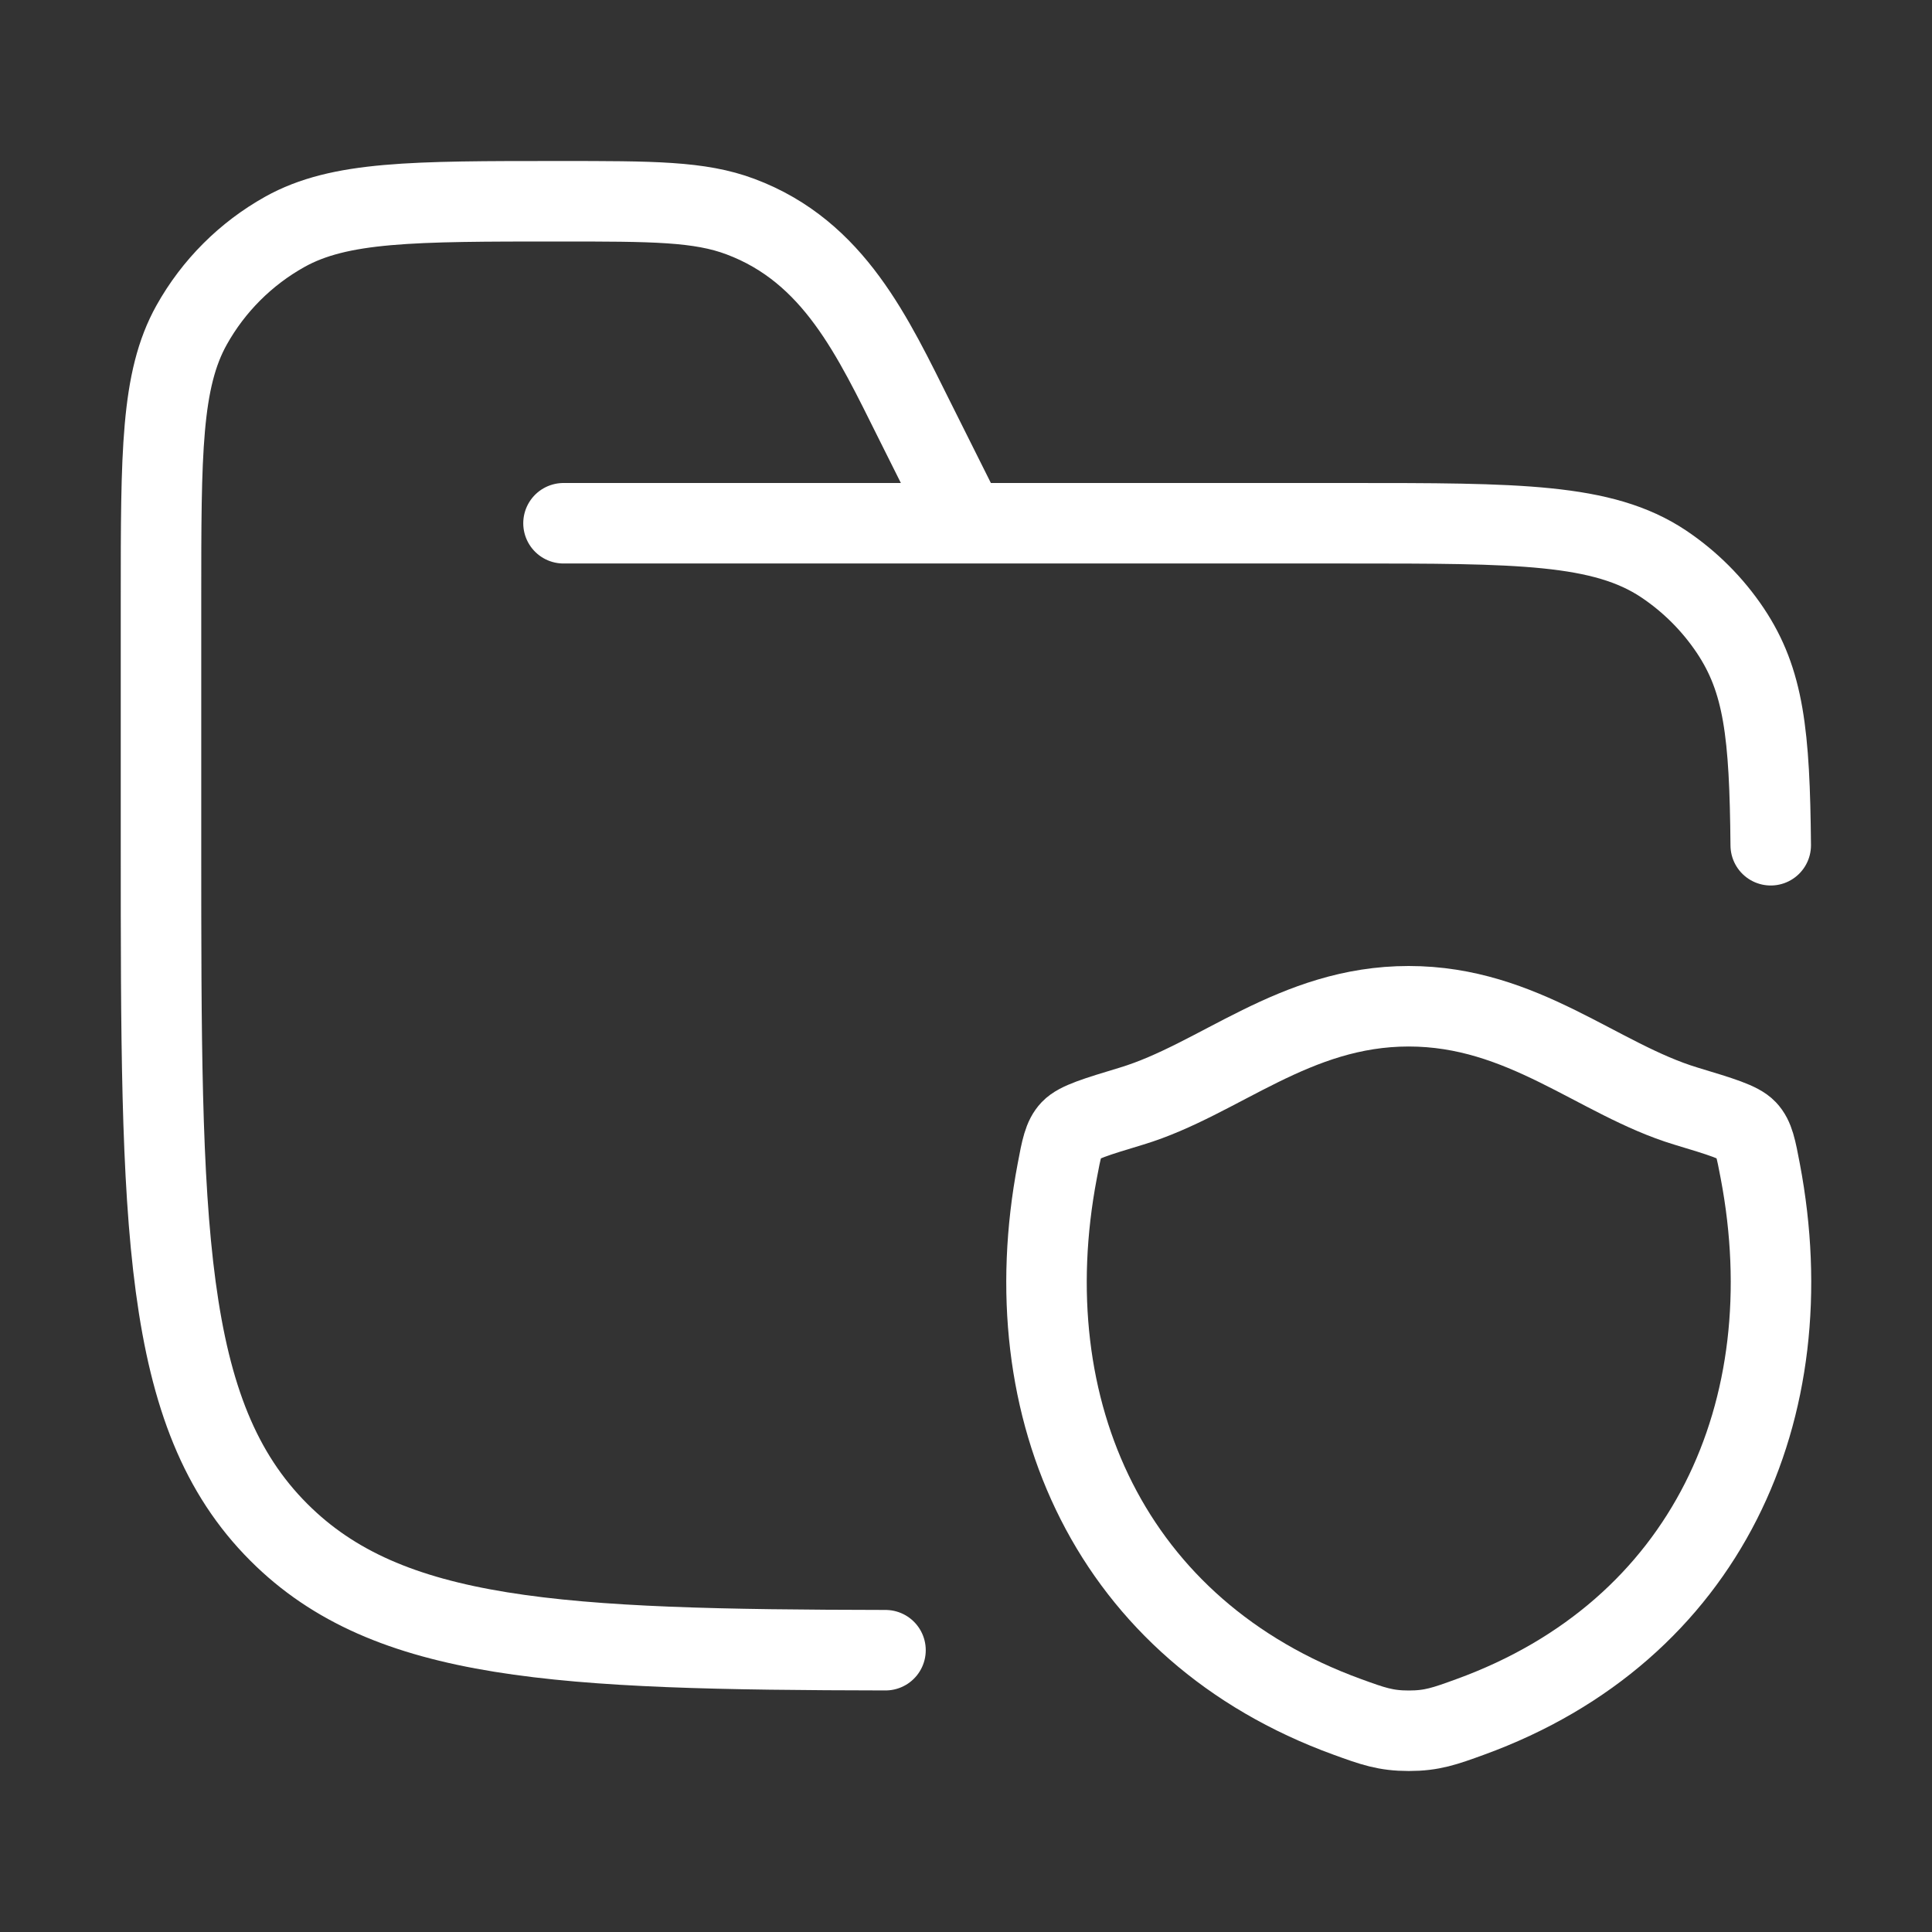 <svg width="36" height="36" viewBox="0 0 36 36" fill="none" xmlns="http://www.w3.org/2000/svg">
<rect x="0" y="0" width="36" height="36" fill="#333333" stroke="none"/>
<path d="M10.5 9.75H25.125C28.285 9.75 29.865 9.75 31 10.508C31.491 10.837 31.913 11.259 32.242 11.75C32.866 12.685 32.976 13.667 32.995 15.75M18 9.75L17.05 7.85C16.263 6.275 15.543 4.691 13.799 4.037C13.035 3.75 12.162 3.75 10.416 3.75C7.692 3.75 6.329 3.75 5.307 4.32C4.578 4.727 3.977 5.328 3.57 6.057C3 7.079 3 8.442 3 11.166V15.75C3 22.821 3 26.357 5.197 28.553C7.232 30.589 10.417 30.738 16.5 30.749" stroke="white" stroke-width="1.5" stroke-linecap="round"/>
<path d="M26.249 18.75C24.112 18.75 22.726 20.113 21.087 20.61C20.421 20.811 20.088 20.913 19.953 21.055C19.818 21.197 19.778 21.405 19.7 21.821C18.854 26.273 20.701 30.39 25.106 31.992C25.579 32.164 25.816 32.25 26.251 32.25C26.686 32.25 26.923 32.164 27.396 31.992C31.8 30.39 33.646 26.273 32.8 21.821C32.721 21.405 32.682 21.197 32.547 21.055C32.412 20.912 32.079 20.811 31.413 20.61C29.773 20.113 28.386 18.75 26.249 18.75Z" stroke="white" stroke-width="1.5" stroke-linecap="round" stroke-linejoin="round"/>
</svg>
